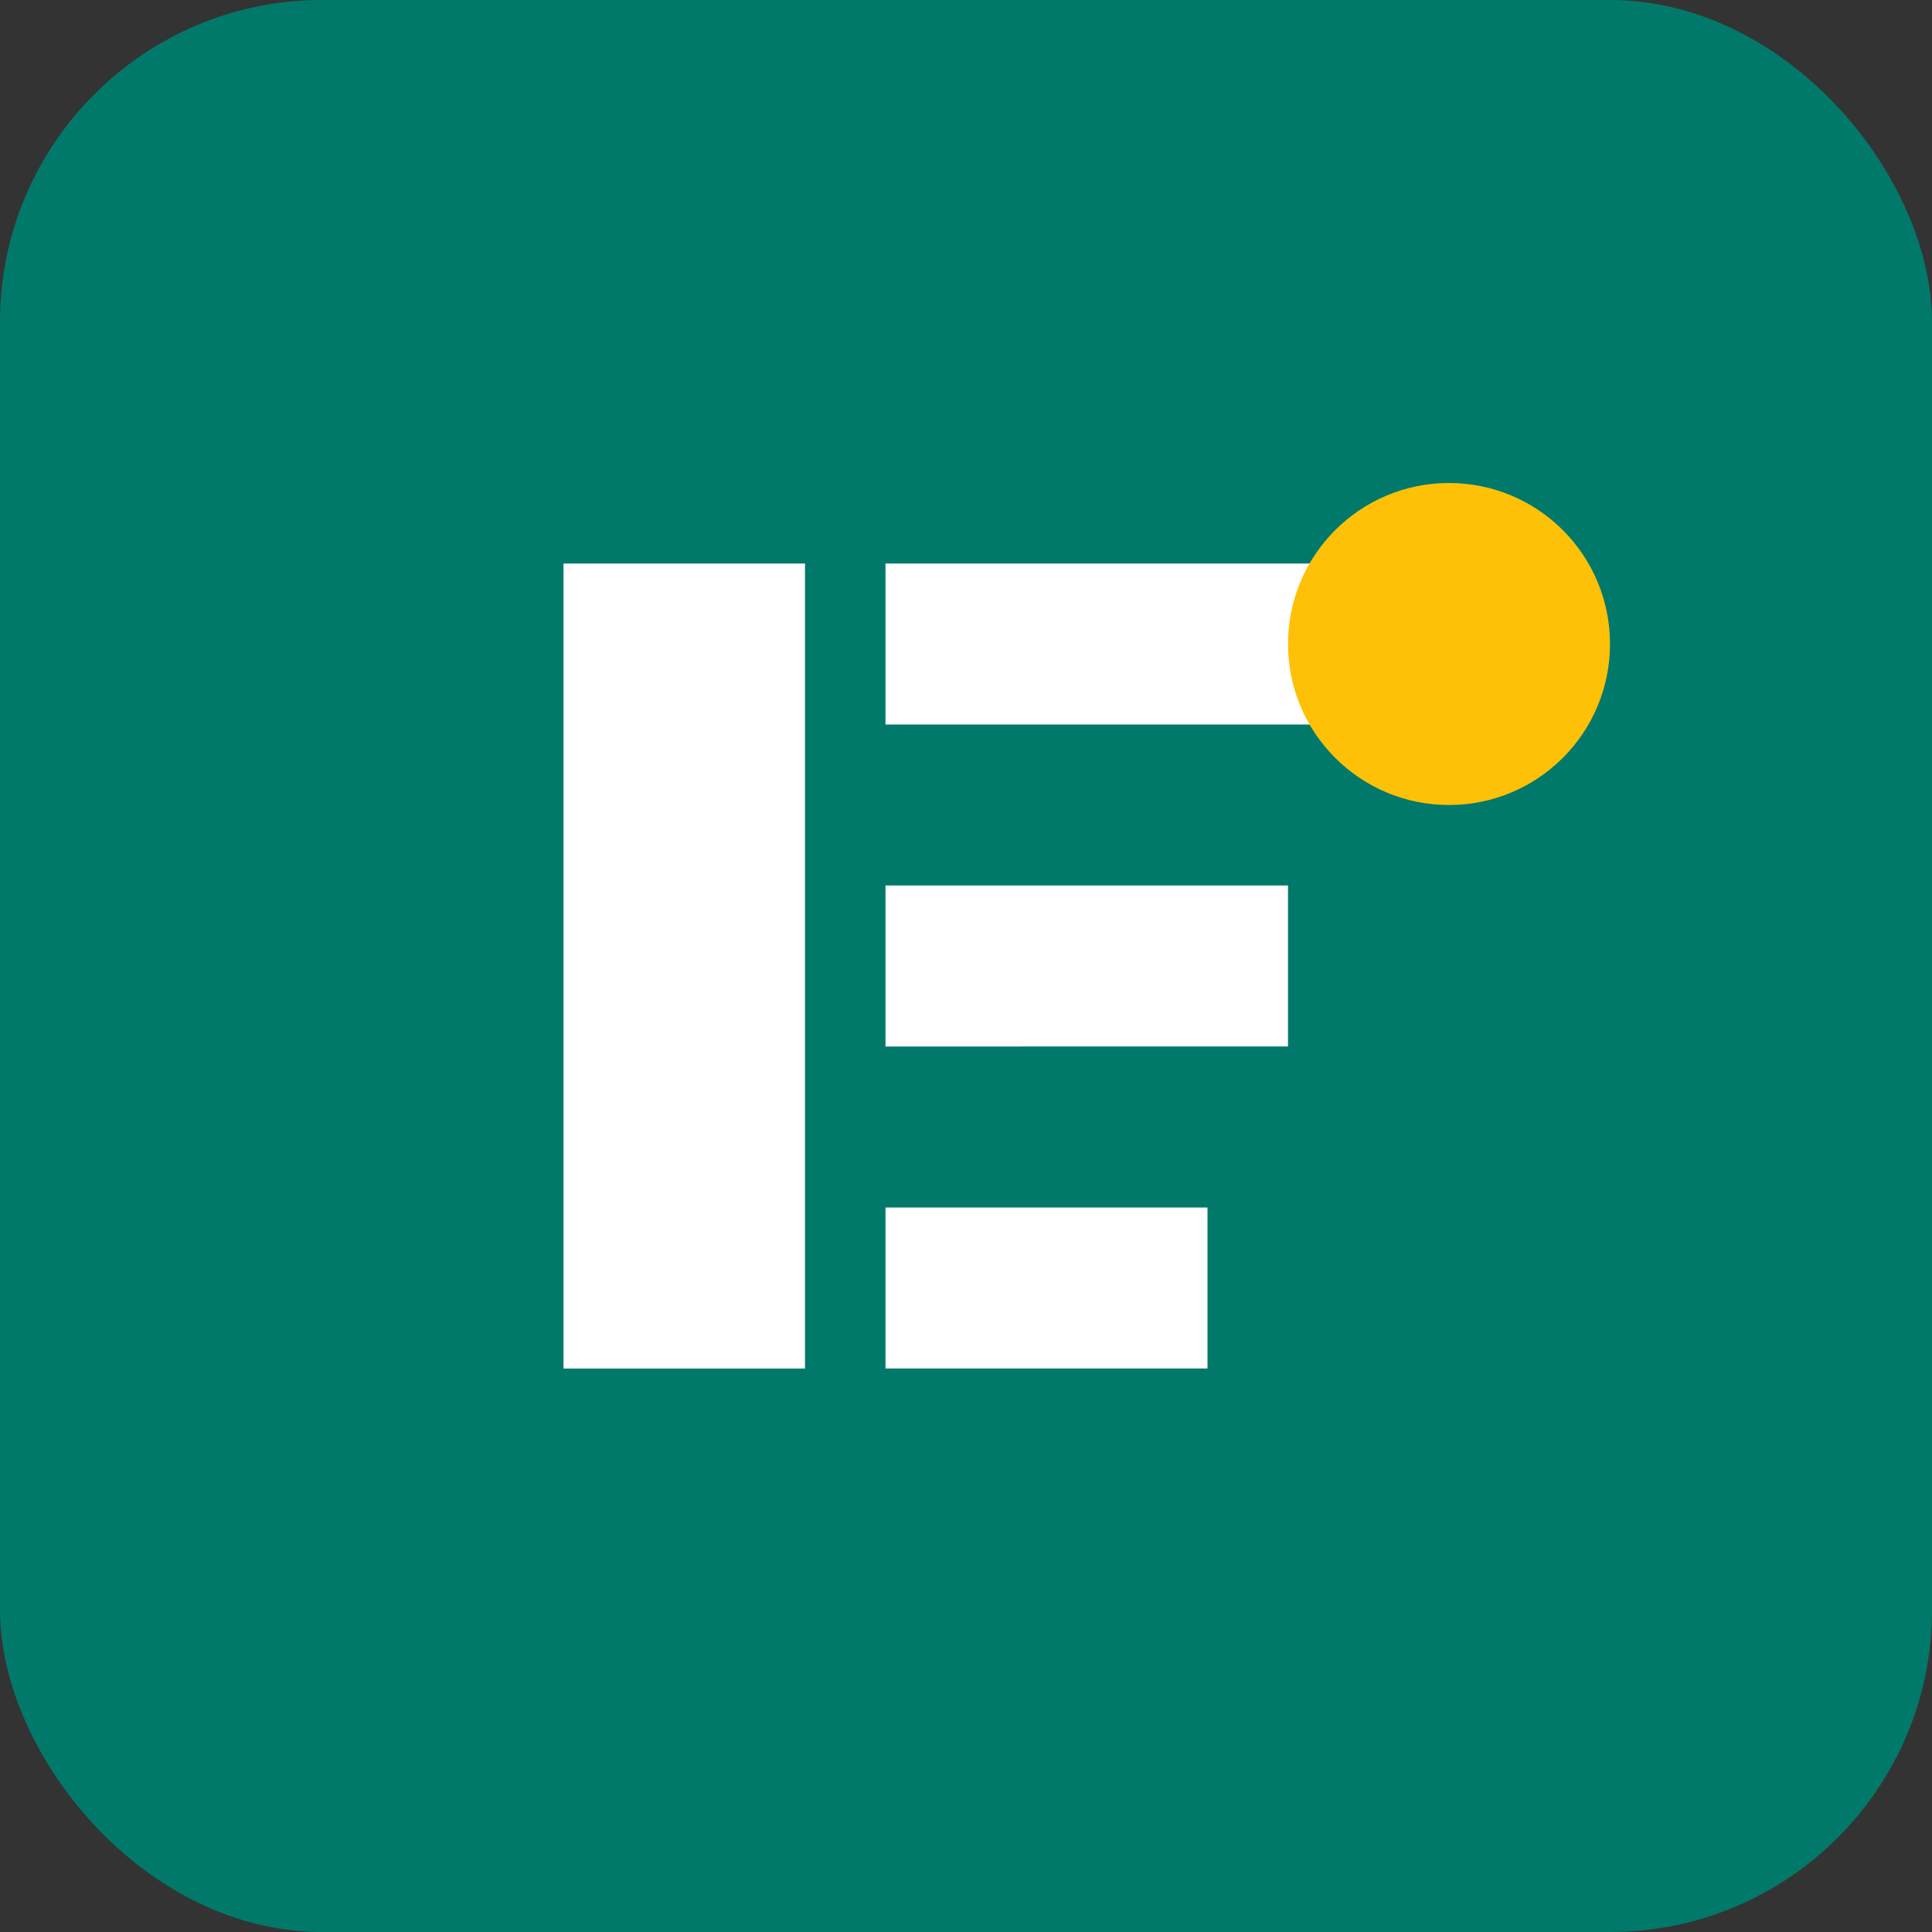 <svg xmlns="http://www.w3.org/2000/svg" viewBox="0 0 48 48">
  <rect x="0" y="0" width="48" height="48" fill="#333333" stroke="none"/>
  <rect width="48" height="48" rx="8" fill="#00796B"/>
  <path d="M14 14h6v20h-6zM22 14h12v4H22zM22 22h10v4H22zM22 30h8v4h-8z" fill="#FFFFFF"/>
  <circle cx="36" cy="16" r="4" fill="#FFC107"/>
</svg>